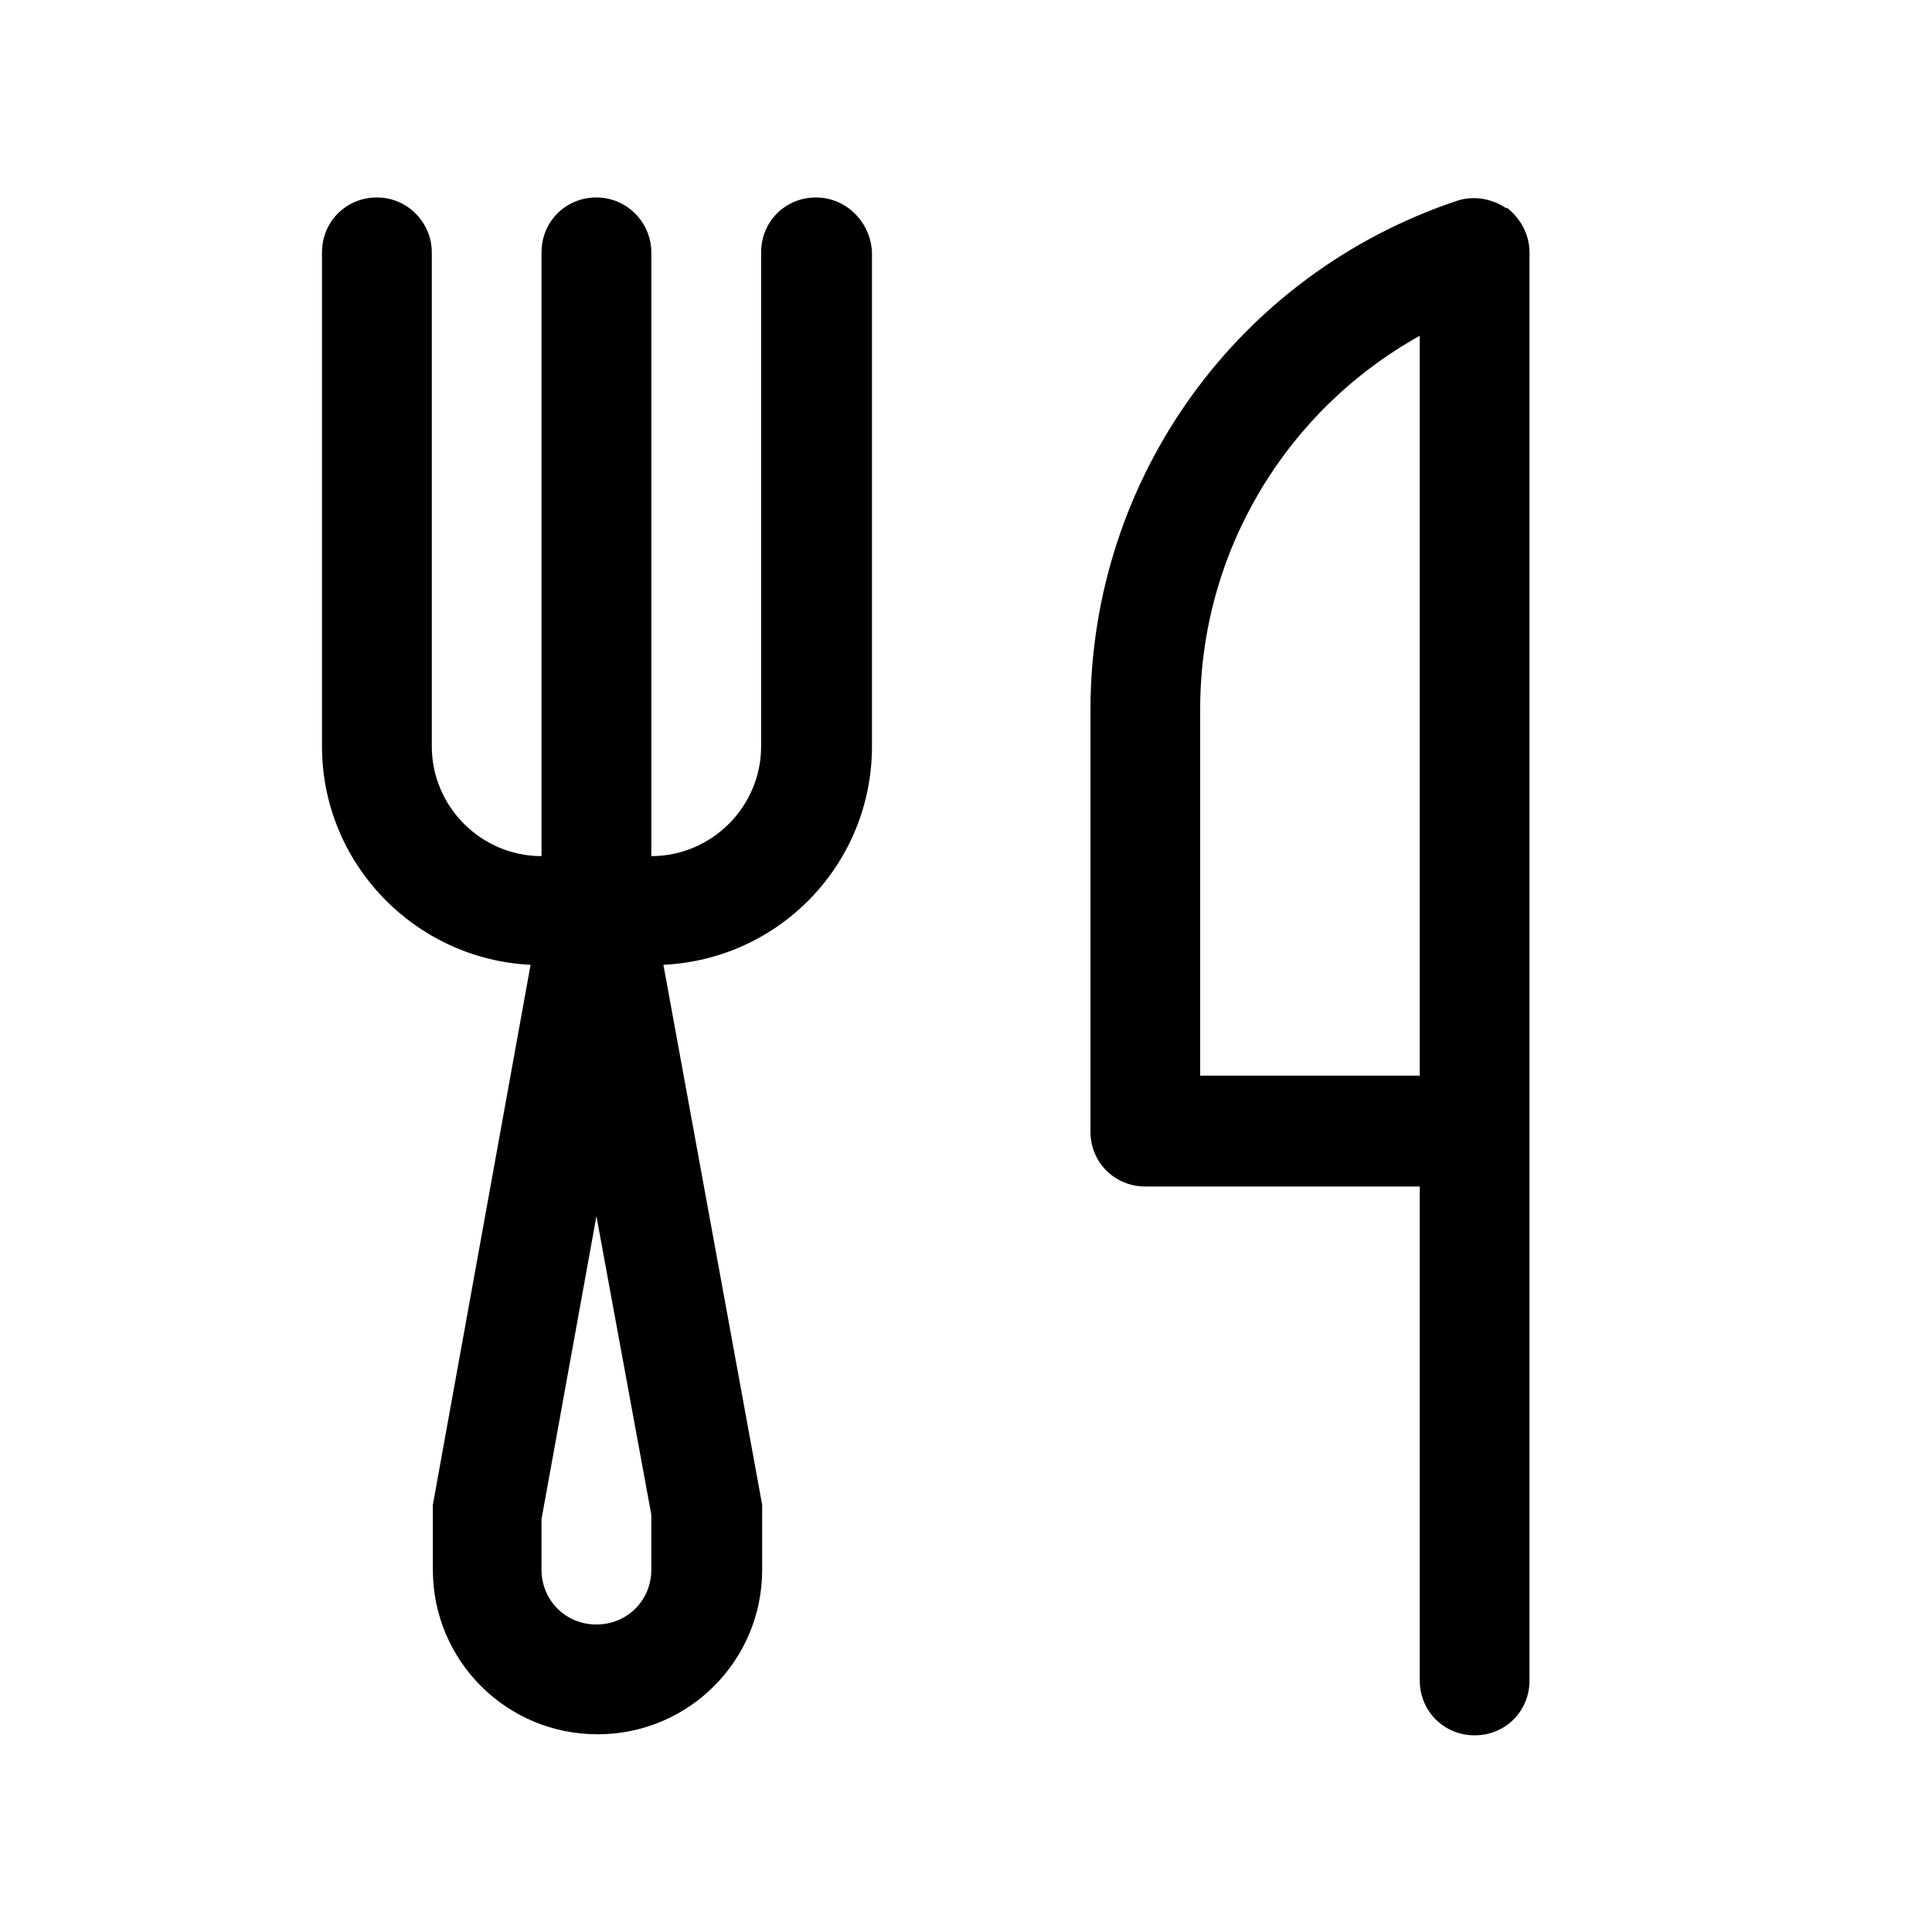 <svg width="24" height="24" viewBox="0 0 24 24" fill="none"
  xmlns="http://www.w3.org/2000/svg">
  <path d="M10.136 2.453C9.755 2.453 9.455 2.753 9.455 3.135V9.271C9.455 10.021 8.841 10.635 8.091 10.635V3.135C8.091 2.767 7.791 2.453 7.409 2.453C7.027 2.453 6.727 2.753 6.727 3.135V10.635C5.977 10.635 5.364 10.021 5.364 9.271V3.135C5.364 2.767 5.064 2.453 4.682 2.453C4.3 2.453 4 2.753 4 3.135V9.271C4 10.73 5.159 11.917 6.591 11.985L5.377 18.694C5.377 18.694 5.377 18.776 5.377 18.817V19.499C5.377 20.63 6.291 21.544 7.423 21.544C8.555 21.544 9.468 20.63 9.468 19.499V18.694L8.241 11.985C9.686 11.917 10.832 10.73 10.832 9.271V3.135C10.818 2.767 10.518 2.453 10.136 2.453ZM8.091 19.499C8.091 19.88 7.791 20.18 7.409 20.18C7.027 20.18 6.727 19.88 6.727 19.499V18.871L7.409 15.108L8.091 18.817V19.499Z" fill="currentColor"/>
  <path d="M18.714 2.589C18.537 2.467 18.305 2.426 18.1 2.494C15.373 3.407 13.546 5.944 13.546 8.821V14.057C13.546 14.439 13.846 14.739 14.228 14.739H17.637V20.876C17.637 21.257 17.937 21.557 18.319 21.557C18.7 21.557 19 21.257 19 20.876V3.135C19 2.917 18.891 2.712 18.714 2.576V2.589ZM14.909 8.807C14.909 6.857 15.973 5.098 17.637 4.171V13.362H14.909V8.807Z" fill="currentColor"/>
</svg>

